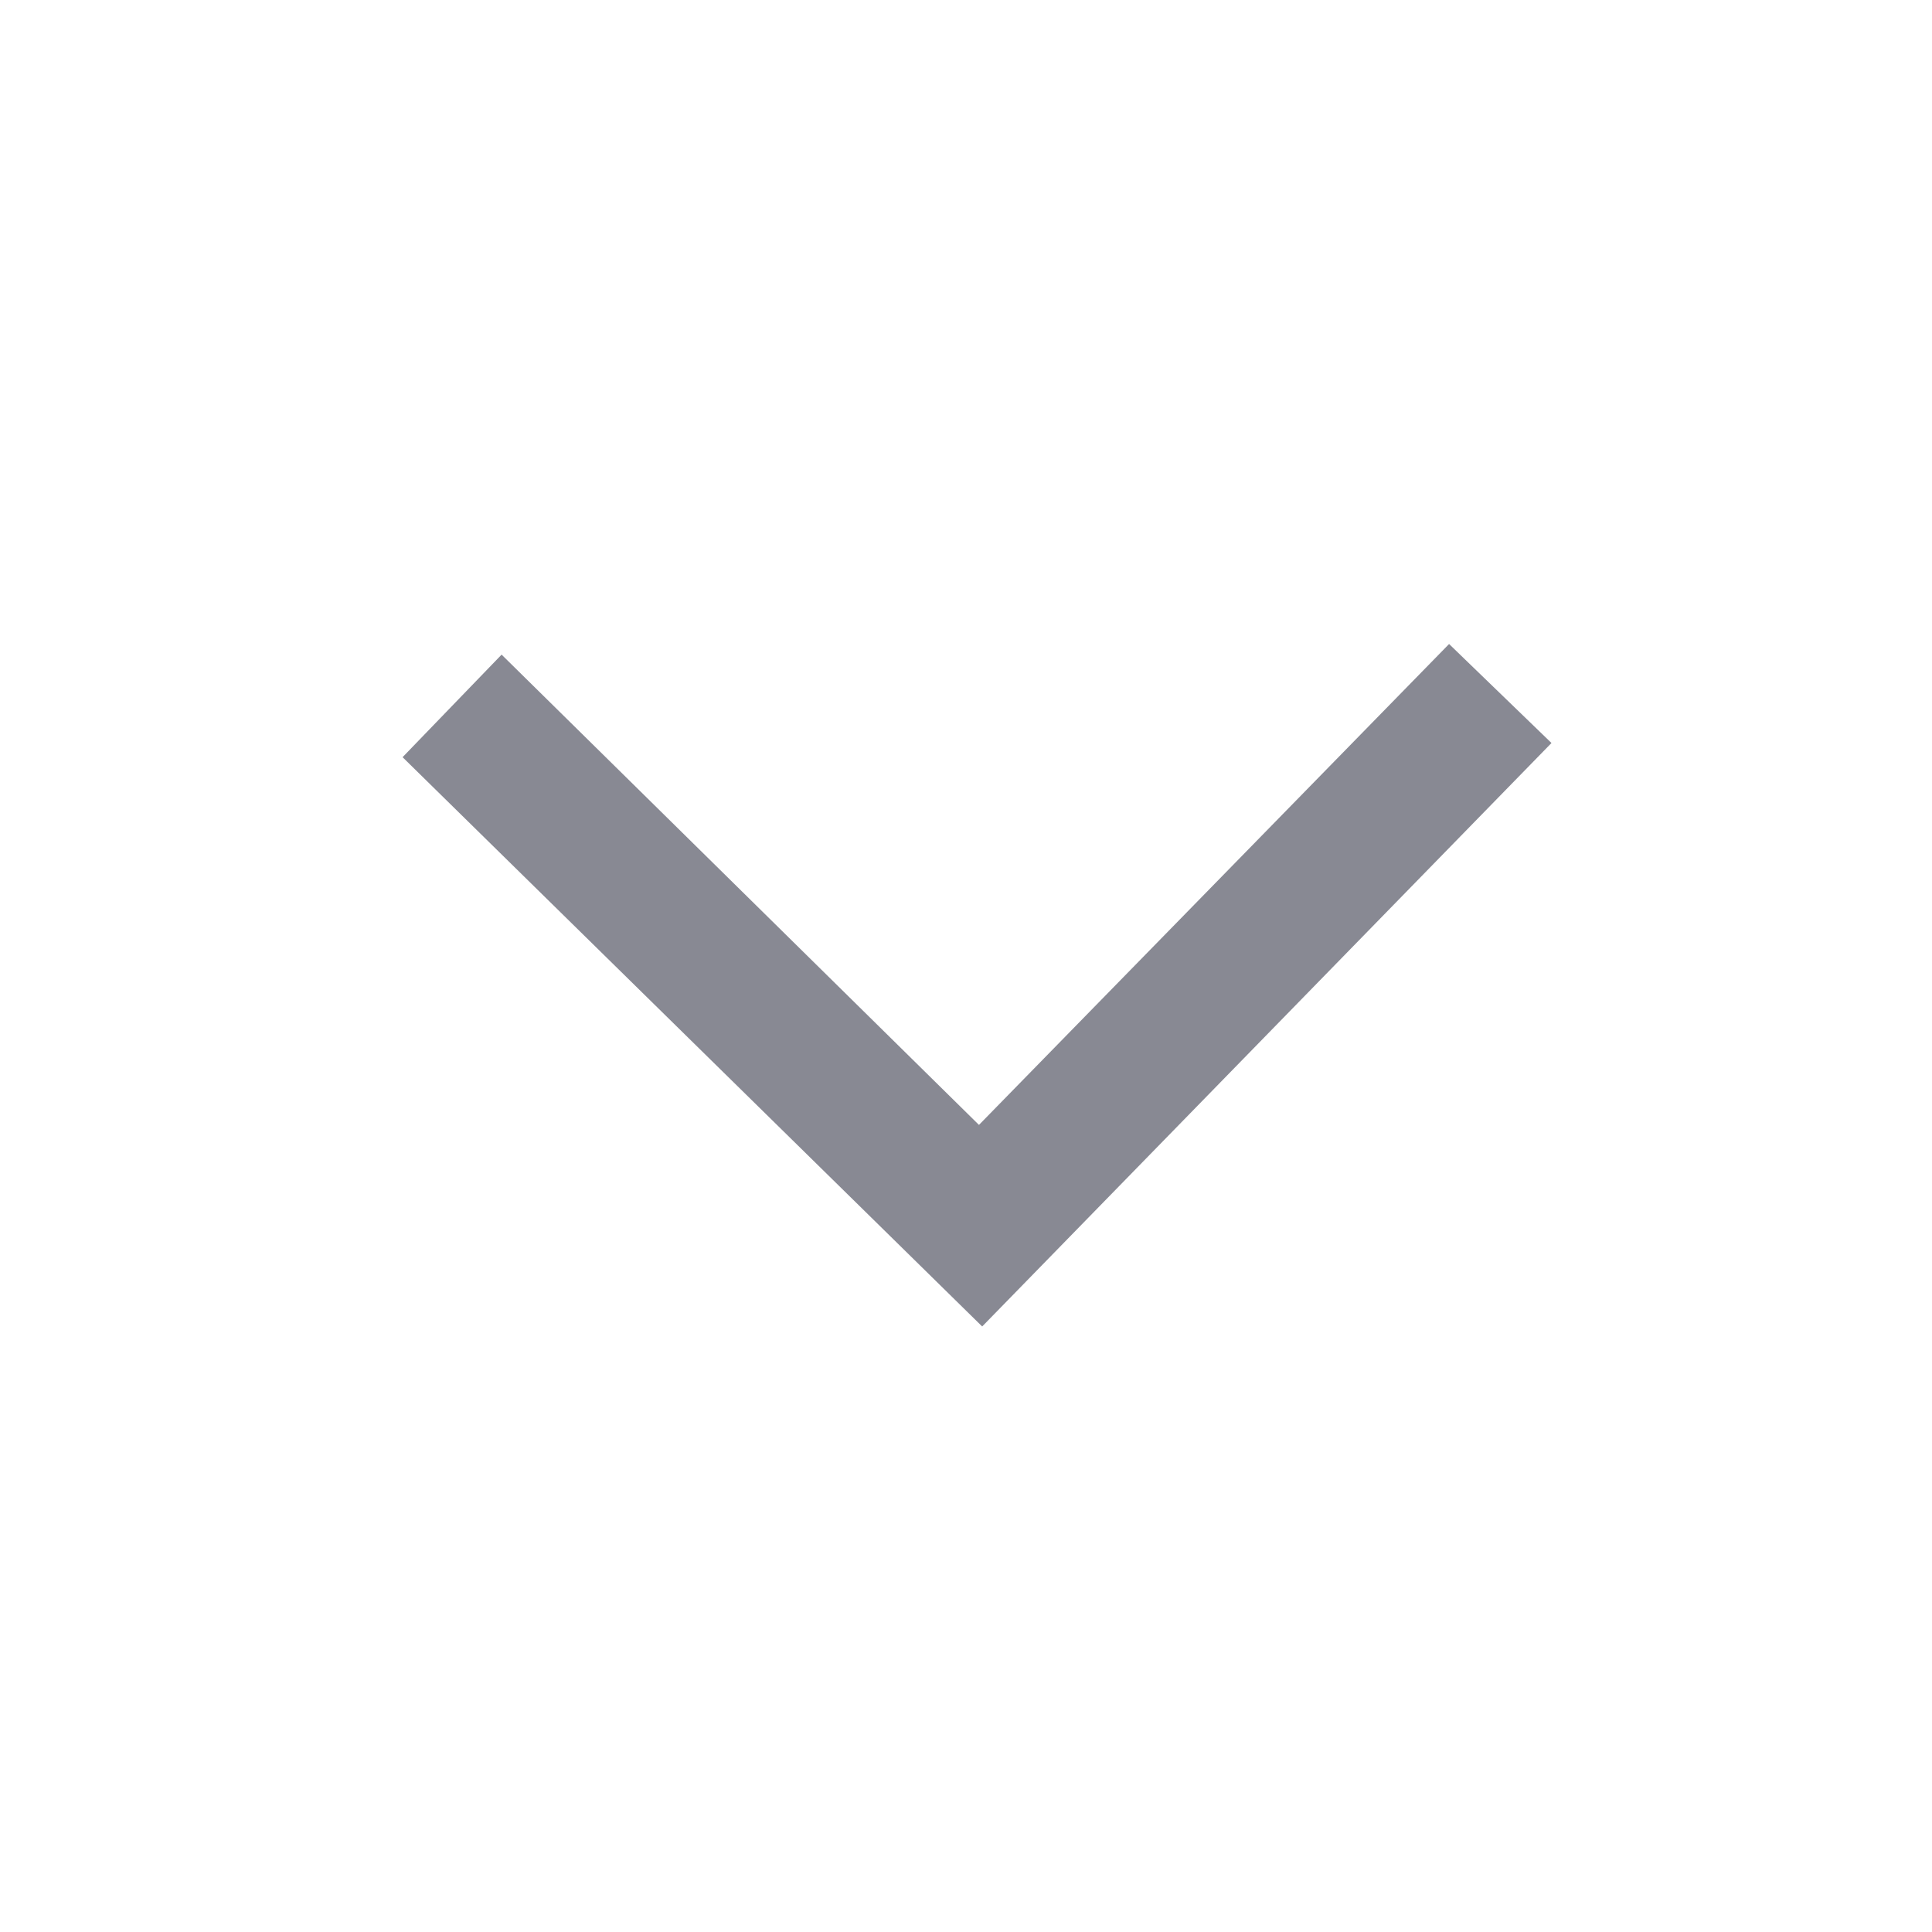 <svg xmlns="http://www.w3.org/2000/svg" width="24" height="24" viewBox="0 0 24 24">
    <g>
        <g>
            <g>
                <path fill="none" d="M0 0H24V24H0z" transform="translate(-529 -27) translate(538.724 21.191) translate(-9.724 5.809)"/>
                <path fill="#888993" d="M47.8 40.4l-5.84 5.974-5.93-5.842-1.23 1.274 7.2 7.072 7.072-7.248z" transform="translate(-529 -27) translate(538.724 21.191) translate(-39.523 -26.591)"/>
            </g>
        </g>
    </g>
</svg>
